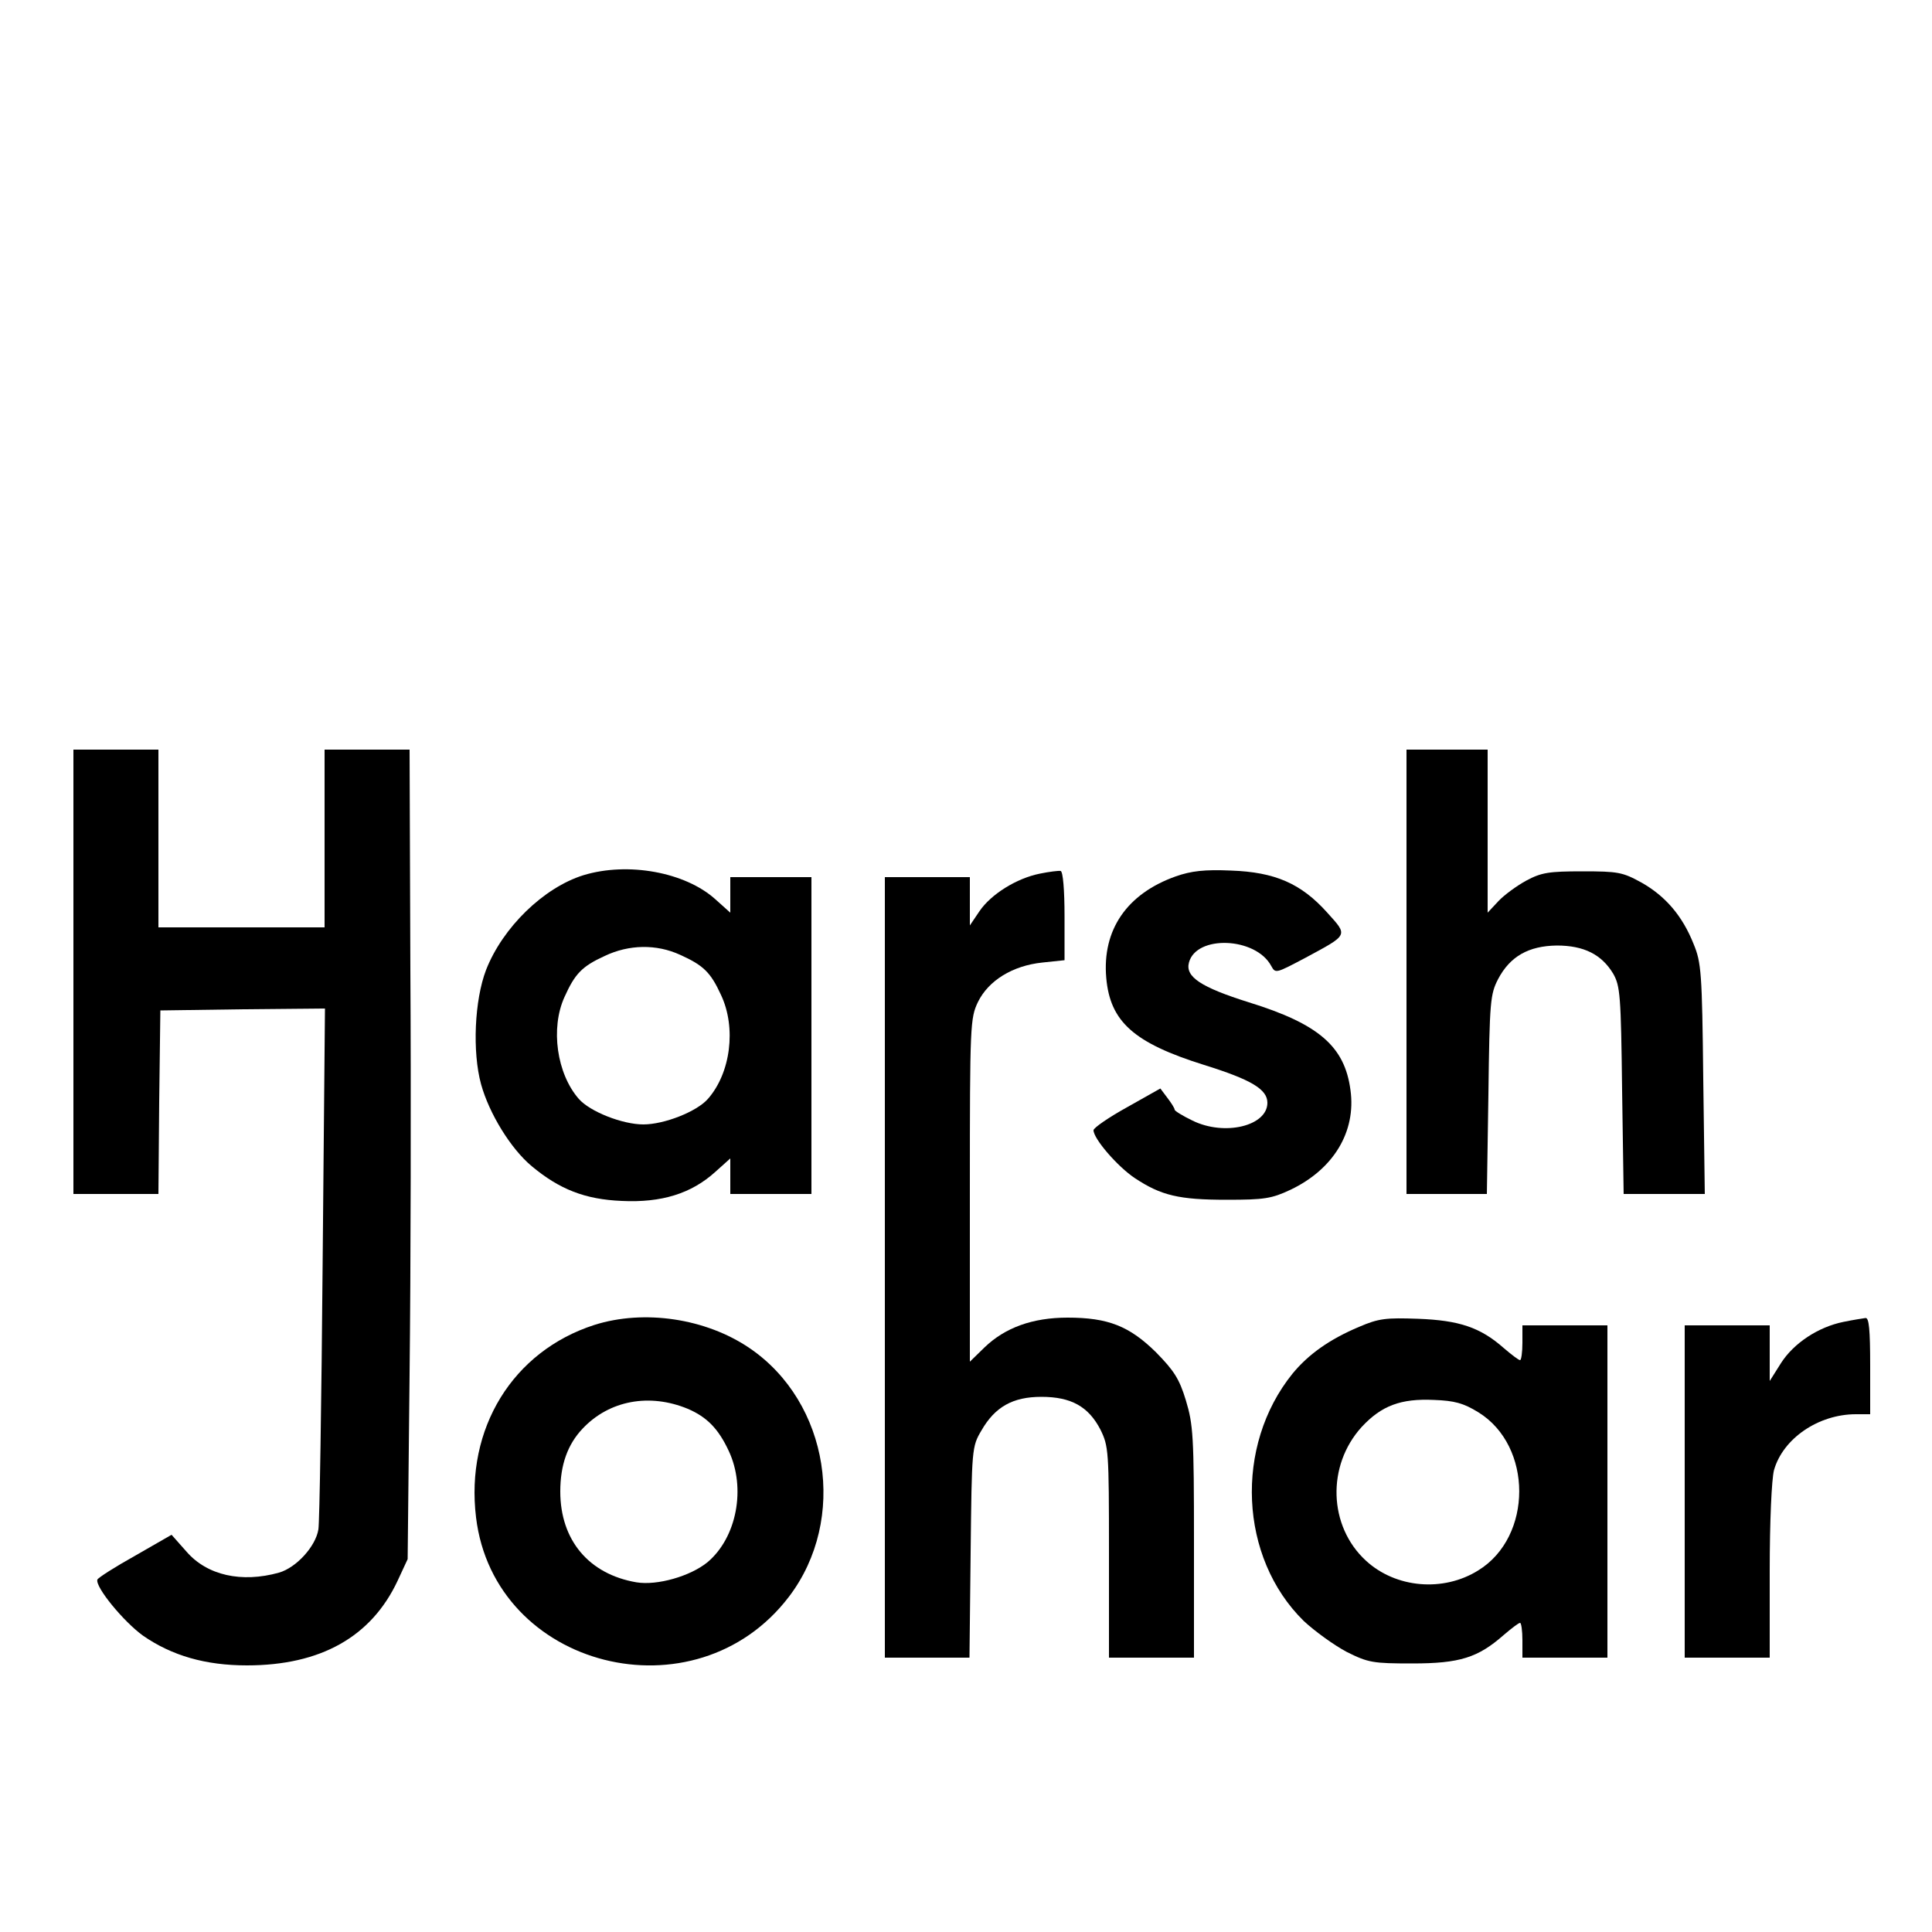 <?xml version="1.0" standalone="no"?>
<!DOCTYPE svg PUBLIC "-//W3C//DTD SVG 20010904//EN"
 "http://www.w3.org/TR/2001/REC-SVG-20010904/DTD/svg10.dtd">
<svg version="1.0" xmlns="http://www.w3.org/2000/svg"
 width="500pt" height="500pt" viewBox="0 0 500 500"
 preserveAspectRatio="xMidYMid meet">
<g transform="translate(0,500) scale(0.1,-0.1)"
fill="#000000" stroke="none">
<path d="M190 2485 l0 -575 110 0 110 0 2 238 3 237 213 3 213 2 -6 -657 c-3
-362 -8 -673 -11 -691 -7 -44 -57 -99 -102 -112 -97 -27 -186 -7 -239 54 l-39
44 -94 -54 c-52 -29 -96 -57 -98 -62 -6 -19 68 -109 118 -145 75 -52 162 -77
269 -77 191 0 322 74 390 219 l26 56 5 480 c3 264 4 735 2 1048 l-2 567 -110
0 -110 0 0 -230 0 -230 -215 0 -215 0 0 230 0 230 -110 0 -110 0 0 -575z"/>
<path d="M3640 2485 l0 -575 104 0 104 0 4 258 c3 242 5 259 25 298 31 59 79
86 152 87 70 0 116 -23 146 -73 18 -32 20 -55 23 -302 l4 -268 105 0 105 0 -4
298 c-3 274 -5 301 -25 349 -29 73 -73 124 -135 159 -49 27 -61 29 -153 29
-86 0 -106 -3 -145 -24 -24 -13 -57 -37 -72 -53 l-28 -30 0 211 0 211 -105 0
-105 0 0 -575z"/>
<path d="M1510 2735 c-103 -32 -209 -135 -252 -245 -30 -78 -36 -212 -13 -296
21 -76 77 -167 131 -212 72 -60 138 -86 233 -90 103 -5 180 19 242 75 l39 35
0 -46 0 -46 105 0 105 0 0 410 0 410 -105 0 -105 0 0 -46 0 -46 -39 35 c-78
70 -226 97 -341 62z m250 -206 c60 -27 79 -45 106 -104 40 -85 25 -202 -34
-269 -29 -33 -113 -66 -167 -66 -54 0 -138 33 -167 66 -57 65 -74 183 -37 264
27 60 45 79 104 106 63 30 134 31 195 3z"/>
<path d="M2691 2739 c-60 -12 -126 -53 -156 -97 l-25 -37 0 63 0 62 -110 0
-110 0 0 -1010 0 -1010 109 0 110 0 3 272 c3 269 3 274 28 316 35 61 81 87
155 87 77 0 122 -25 153 -85 21 -43 22 -54 22 -317 l0 -273 110 0 110 0 0 299
c0 275 -2 304 -21 367 -17 56 -31 77 -77 124 -69 68 -124 90 -229 90 -91 0
-162 -26 -215 -77 l-38 -37 0 444 c0 430 1 445 21 487 27 55 89 94 167 102
l57 6 0 114 c0 68 -4 115 -10 117 -5 1 -30 -2 -54 -7z"/>
<path d="M3043 2732 c-127 -45 -191 -139 -180 -263 10 -113 71 -168 253 -225
122 -38 164 -63 164 -98 0 -60 -111 -87 -194 -46 -25 12 -46 25 -46 28 0 4 -9
18 -19 31 l-18 24 -87 -49 c-47 -26 -86 -53 -86 -59 0 -22 62 -94 107 -124 68
-45 114 -56 238 -56 97 0 116 3 165 26 111 53 170 150 155 258 -15 113 -82
171 -263 227 -124 39 -165 66 -155 103 19 72 173 66 213 -9 11 -20 12 -19 88
21 113 61 111 57 57 117 -68 76 -136 105 -249 109 -69 3 -103 -1 -143 -15z"/>
<path d="M1538 1571 c-211 -68 -334 -268 -306 -498 47 -391 568 -523 810 -205
152 200 104 503 -102 643 -113 77 -273 101 -402 60z m242 -217 c49 -21 79 -51
106 -109 45 -96 21 -224 -55 -288 -44 -36 -130 -61 -184 -52 -123 21 -197 109
-197 235 0 69 19 122 58 163 69 73 173 92 272 51z"/>
<path d="M3517 1566 c-76 -32 -131 -71 -172 -121 -151 -187 -138 -476 29 -640
29 -27 79 -63 111 -80 56 -28 68 -30 170 -30 123 0 170 15 237 74 20 17 38 31
42 31 3 0 6 -20 6 -45 l0 -45 110 0 110 0 0 430 0 430 -110 0 -110 0 0 -45 c0
-25 -3 -45 -6 -45 -4 0 -22 14 -42 31 -61 54 -116 72 -222 76 -83 3 -102 1
-153 -21z m309 -221 c141 -87 141 -322 0 -409 -91 -57 -214 -46 -291 25 -97
89 -102 246 -11 346 51 55 101 74 187 70 53 -2 76 -8 115 -32z"/>
<path d="M4771 1579 c-65 -13 -129 -55 -162 -107 l-29 -46 0 72 0 72 -110 0
-110 0 0 -430 0 -430 110 0 110 0 0 223 c0 132 5 238 11 262 23 82 115 145
212 145 l37 0 0 125 c0 94 -3 125 -12 124 -7 -1 -33 -5 -57 -10z"/>
</g>
</svg>
